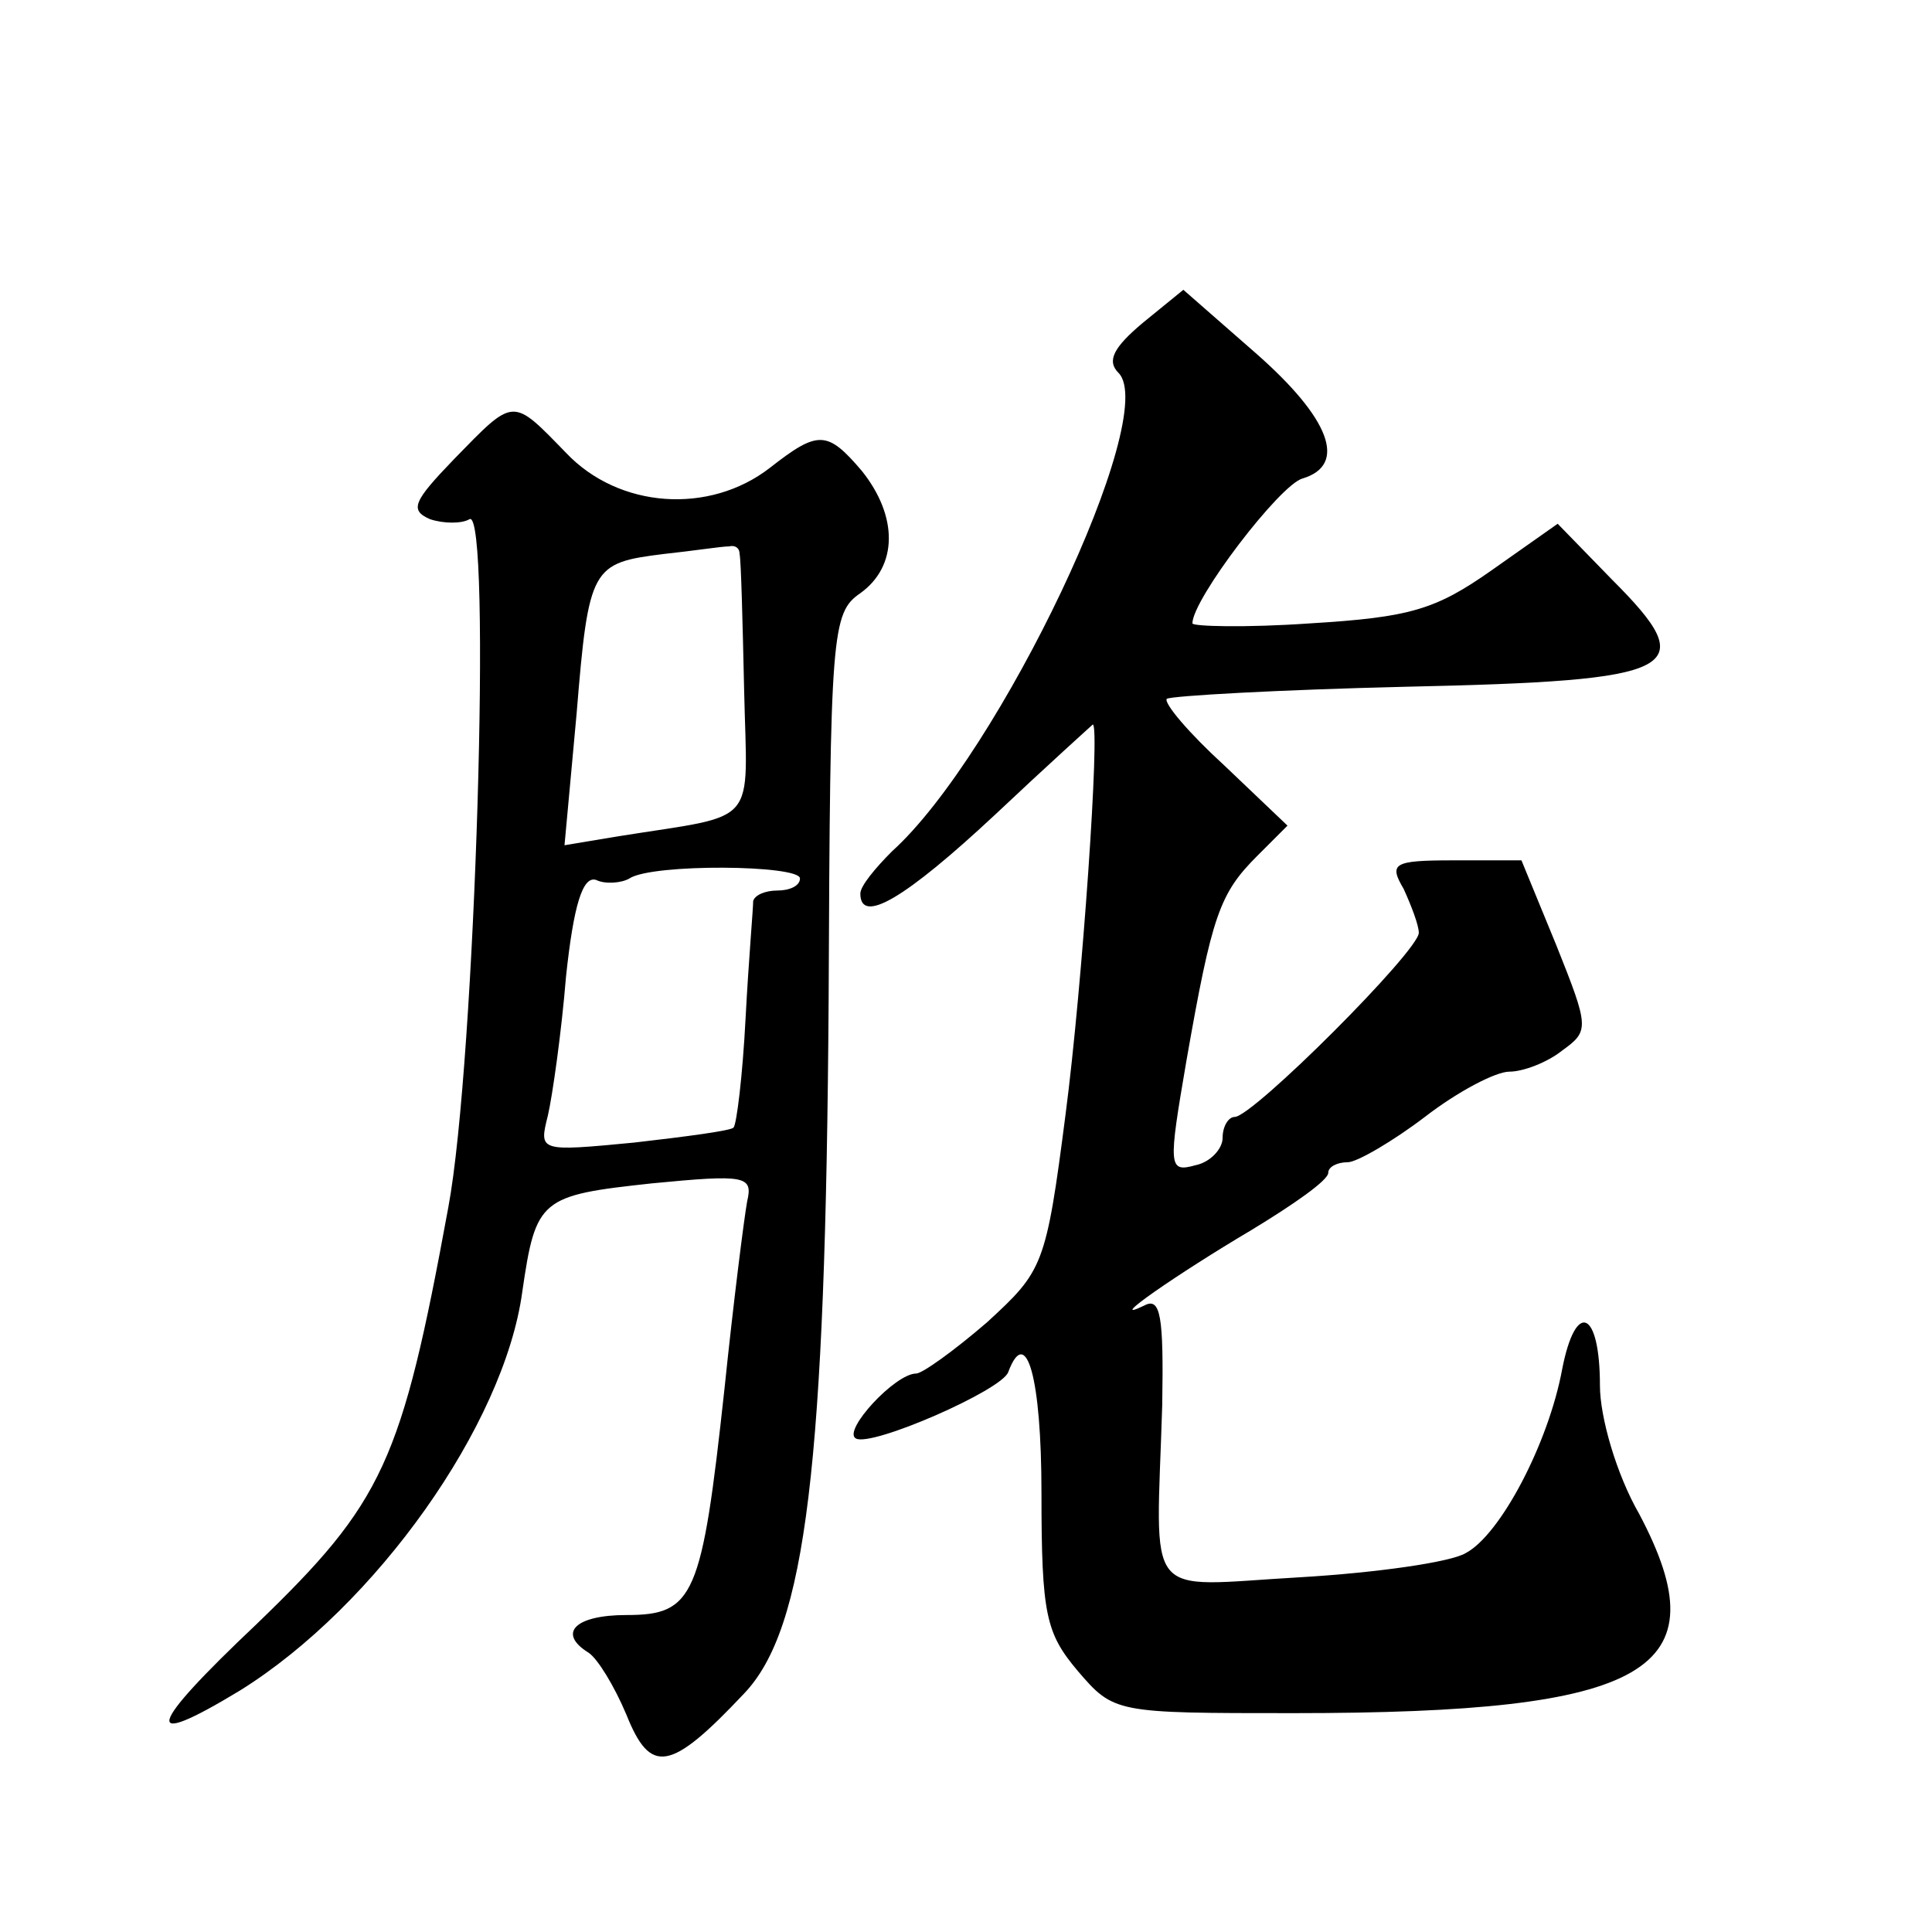 <?xml version="1.0" standalone="no"?>
<!DOCTYPE svg PUBLIC "-//W3C//DTD SVG 20010904//EN"
 "http://www.w3.org/TR/2001/REC-SVG-20010904/DTD/svg10.dtd">
<svg version="1.0" xmlns="http://www.w3.org/2000/svg"
 width="128pt" height="128pt" viewBox="0 0 128 128"
 preserveAspectRatio="xMidYMid meet">
<g transform="translate(0,128) scale(0.1,-0.1)"
fill="#0" stroke="none">
<path d="M757 1066 c-19 -16 -24 -25 -16 -33 28 -28 -79 -253 -150 -317 -11 -11
-21 -23 -21 -28 0 -21 30 -3 89 52 35 33 65 60 65 60 5 0 -7 -174 -18 -258 -13
-101 -15 -104 -52 -138 -22 -19 -43 -34 -47 -34 -14 0 -49 -38 -40 -43 10 -6 97
32 101 44 12 32 22 -4 22 -80 0 -81 3 -93 24 -118 24 -28 25 -28 143 -28 236 0
284 28 229 132 -15 26 -26 64 -26 85 0 50 -16 57 -25 11 -9 -49 -41 -110 -64 -122
-10 -6 -59 -13 -110 -16 -105 -6 -95 -18 -91 114 1 59 -1 72 -12 66 -27 -13 22
21 71 50 28 17 51 33 51 38 0 4 6 7 13 7 6 0 30 14 51 30 22 17 47 30 56 30 9 0
25 6 35 14 18 13 18 15 -4 70 l-23 56 -45 0 c-40 0 -43 -2 -33 -19 5 -11 10 -24
10 -29 0 -12 -110 -122 -122 -122 -4 0 -8 -6 -8 -14 0 -7 -8 -16 -18 -18 -18 -5
-18 -1 -6 69 17 97 22 111 47 136 l20 20 -42 40 c-23 21 -40 41 -38 44 3 2 74 6
158 8 183 4 197 11 137 71 l-36 37 -44 -31 c-37 -26 -54 -31 -120 -35 -43 -3 -78
-2 -78 0 0 16 58 92 73 96 30 9 18 40 -31 83 l-48 42 -27 -22z M301 976 c-27 -28
-30 -34 -16 -40 9 -3 21 -3 26 0 15 9 4 -360 -14 -456 -31 -169 -43 -195 -127 -276
-73 -69 -77 -84 -11 -44 90 56 175 176 187 264 9 62 12 64 86 72 62 6 67 5 63 -12
-2 -11 -9 -66 -15 -124 -15 -138 -20 -150 -65 -150 -34 0 -46 -12 -25 -25 6 -4
17 -22 25 -41 16 -40 29 -38 78 14 41 43 54 151 56 461 1 242 2 255 21 268 25 18
25 51 1 81 -23 27 -29 27 -61 2 -40 -31 -100 -27 -135 10 -36 37 -34 37 -74 -4z
m189 -63 c1 -5 2 -45 3 -90 2 -92 11 -82 -83 -97 l-36 -6 8 87 c8 98 10 100 58
106 19 2 38 5 43 5 4 1 7 -1 7 -5z m40 -215 c0 -5 -7 -8 -15 -8 -8 0 -15 -3 -16
-7 0 -5 -3 -39 -5 -77 -2 -39 -6 -71 -8 -73 -1 -2 -31 -6 -66 -10 -63 -6 -63 -6
-57 18 3 13 9 55 12 92 5 47 11 67 20 64 6 -3 17 -2 22 1 15 10 113 9 113 0z"/>
</g>
</svg>

